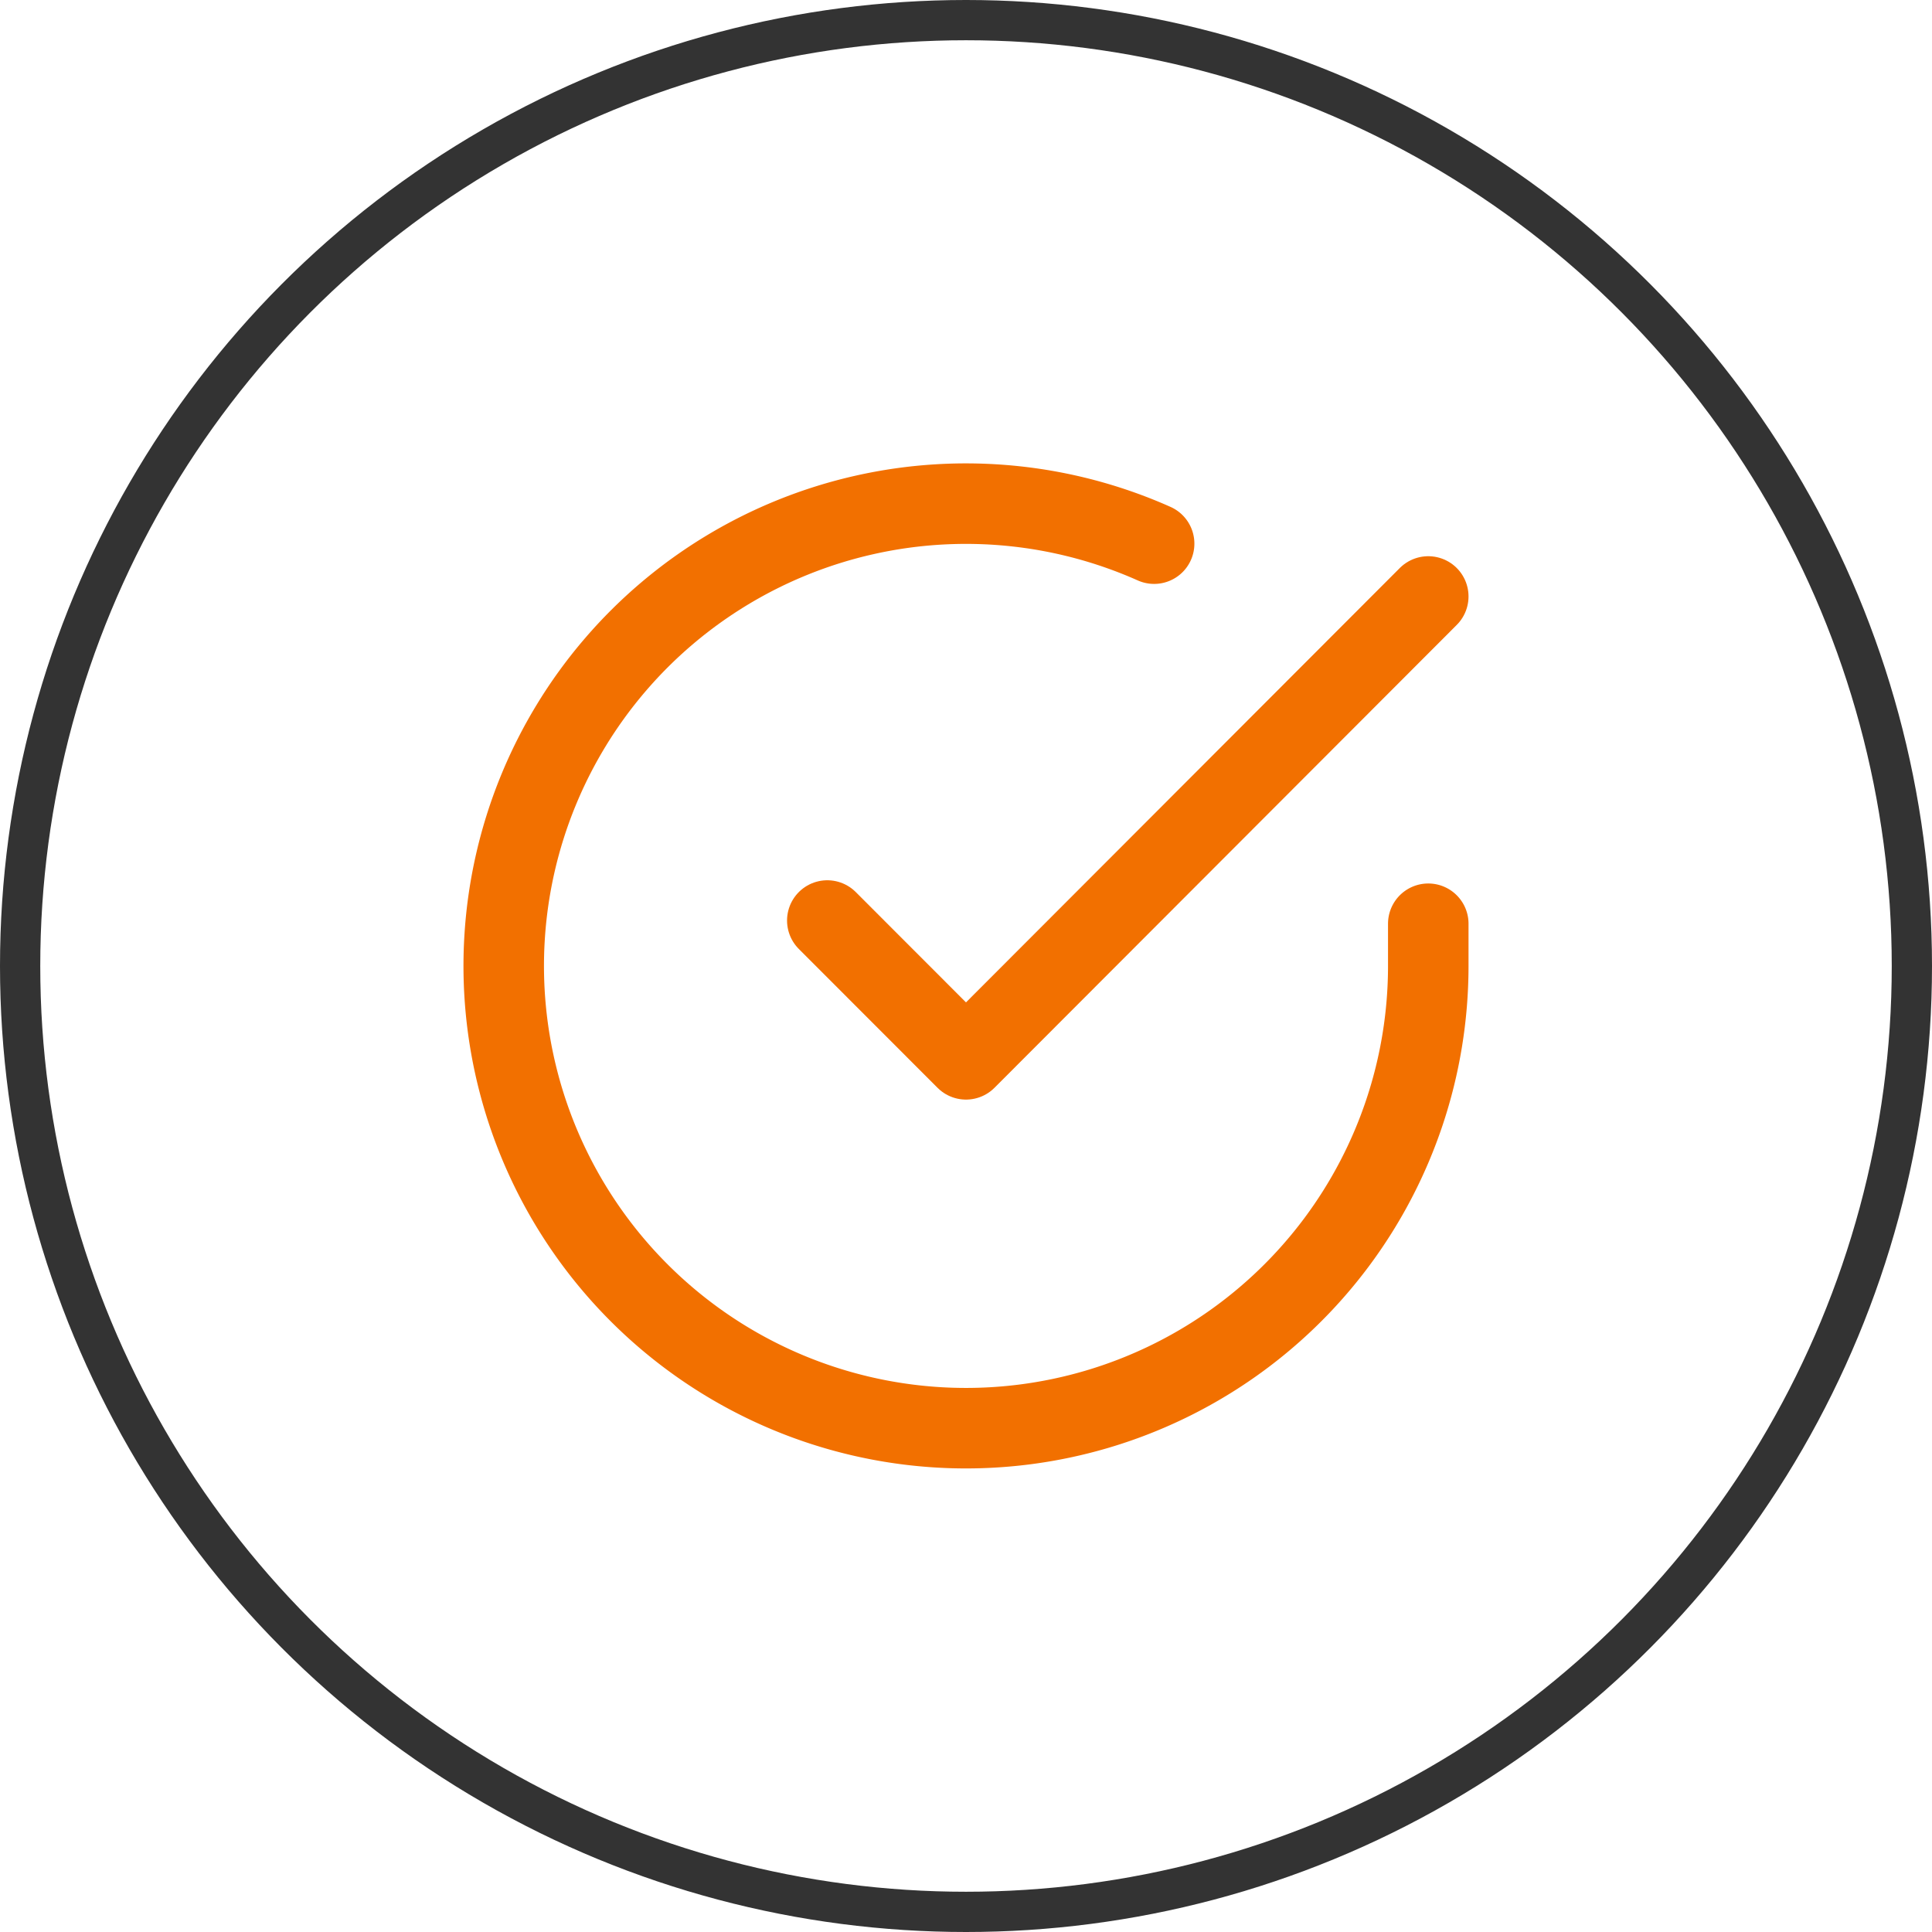 <svg xmlns="http://www.w3.org/2000/svg" width="48" height="48" viewBox="0 0 48 48"><g transform="translate(-104 -1861)"><g transform="translate(104 1861)" fill="none" stroke="#333" stroke-width="1"><circle cx="24" cy="24" r="24" stroke="none"/><circle cx="24" cy="24" r="23.5" fill="none"/></g><g transform="translate(113.515 1870.524)"><path d="M25.97,13.426v1.057a11.485,11.485,0,1,1-6.811-10.5" transform="translate(0 0)" fill="none" stroke="#f27000" stroke-linecap="round" stroke-linejoin="round" stroke-width="2"/><path d="M28.431,6,16.946,17.5,13.5,14.051" transform="translate(-2.461 -0.705)" fill="none" stroke="#f27000" stroke-linecap="round" stroke-linejoin="round" stroke-width="2"/></g></g></svg>
